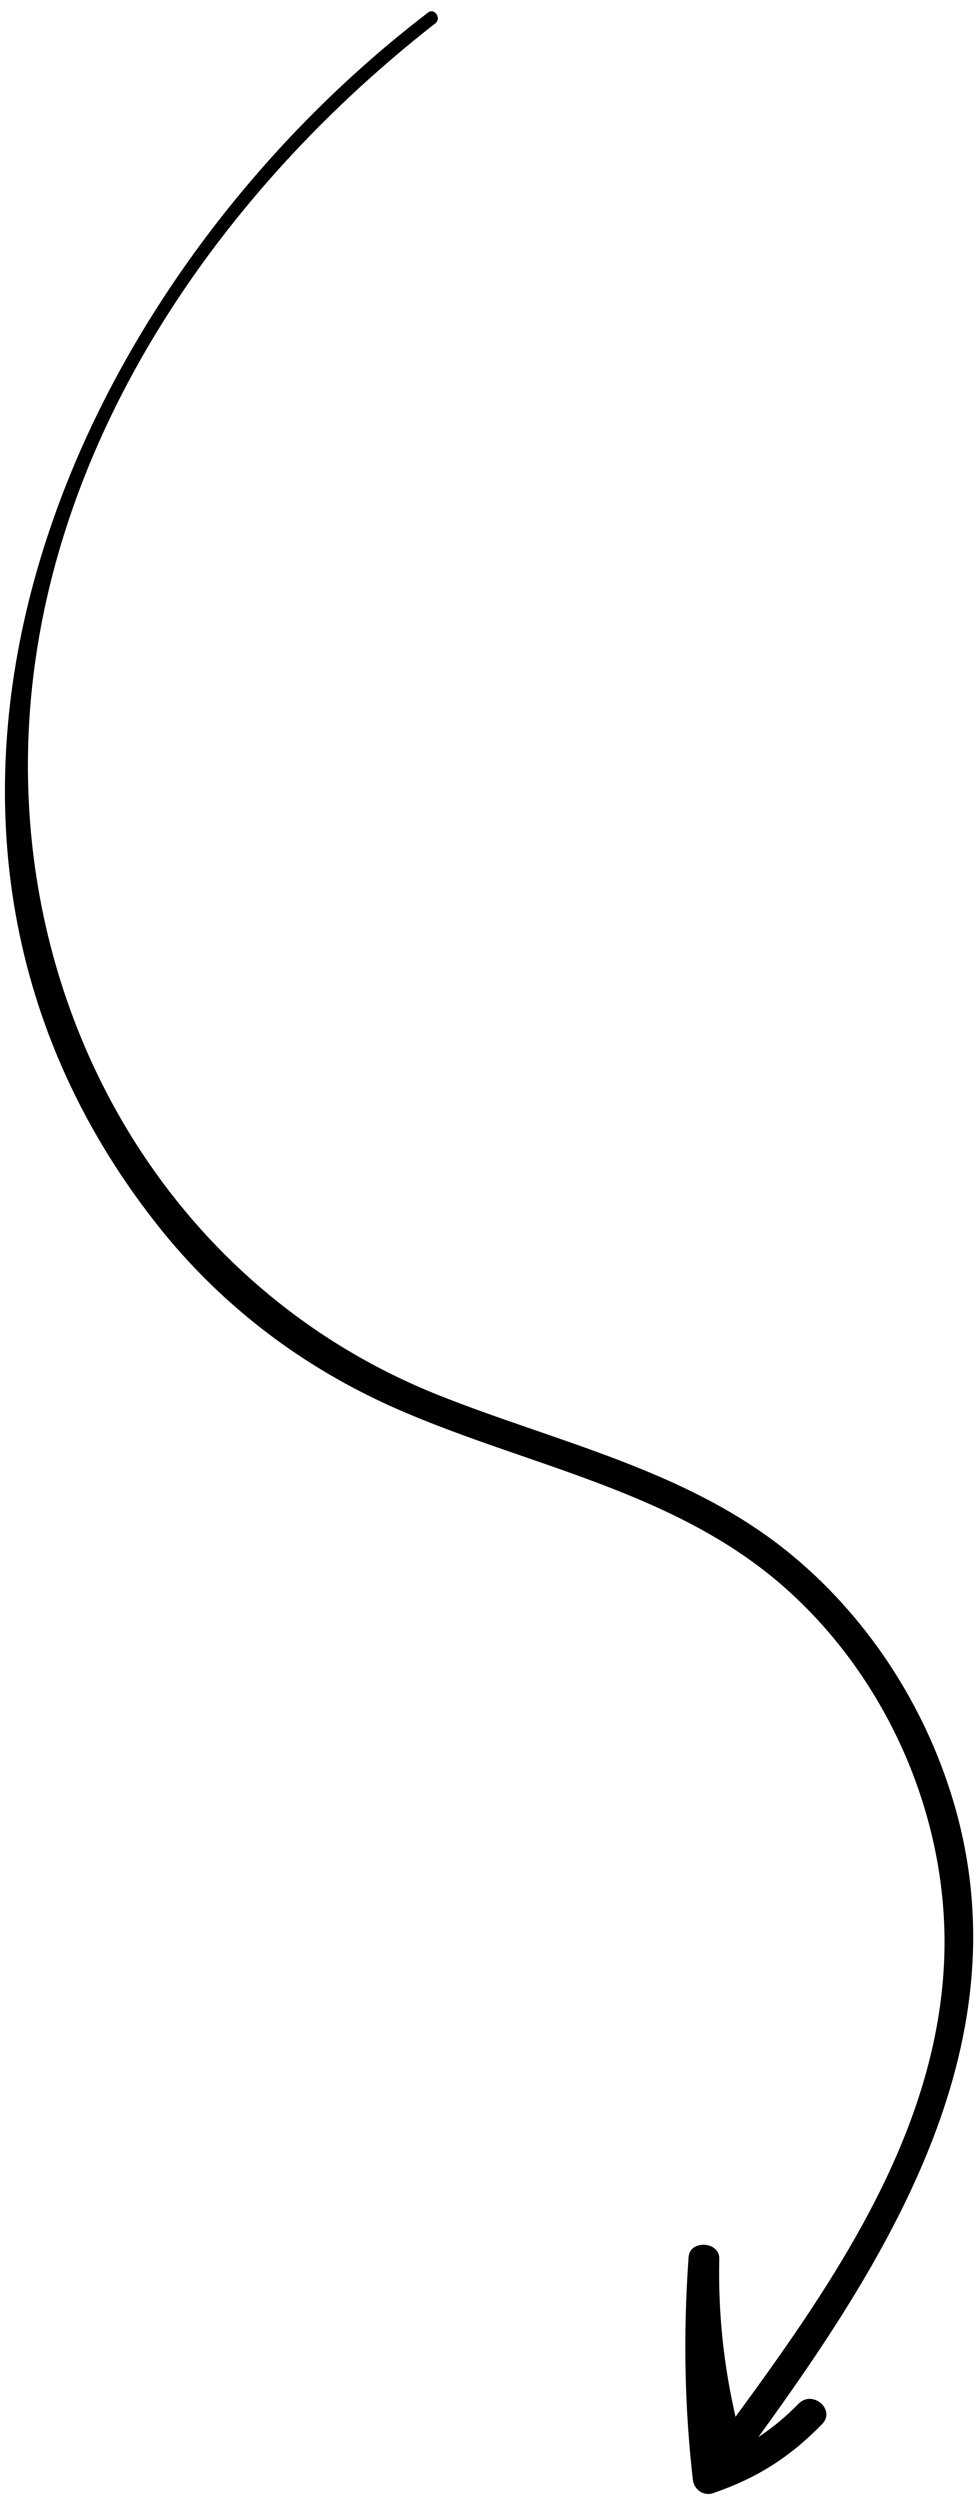 <?xml version="1.0" encoding="UTF-8"?> <svg xmlns="http://www.w3.org/2000/svg" width="69" height="176" viewBox="0 0 69 176" fill="none"><path d="M50.222 175.516C53.303 174.462 55.603 172.996 57.881 170.666C58.871 169.659 57.216 168.22 56.225 169.227C55.311 170.161 54.379 170.929 53.395 171.576C62.893 158.492 72.084 143.567 67.136 126.855C65.101 119.985 60.967 113.66 55.372 109.173C48.242 103.458 39.202 101.539 30.889 98.226C13.209 91.187 2.436 74.056 1.981 55.164C1.463 33.743 14.271 14.44 30.641 1.651C31.109 1.292 30.596 0.521 30.127 0.892C4.438 20.556 -11.281 57.782 10.999 86.14C15.536 91.919 21.337 96.308 28.053 99.24C37.276 103.263 47.63 104.961 55.355 111.862C62.538 118.273 66.776 128.02 66.489 137.647C66.117 149.926 58.824 160.541 51.787 170.146C50.946 166.471 50.559 162.833 50.644 159.011C50.665 157.793 48.571 157.666 48.485 158.896C48.467 158.992 48.472 159.093 48.466 159.191L48.461 159.215C48.109 164.369 48.196 169.445 48.782 174.58C48.859 175.28 49.552 175.762 50.234 175.518L50.222 175.516Z" fill="black"></path></svg> 